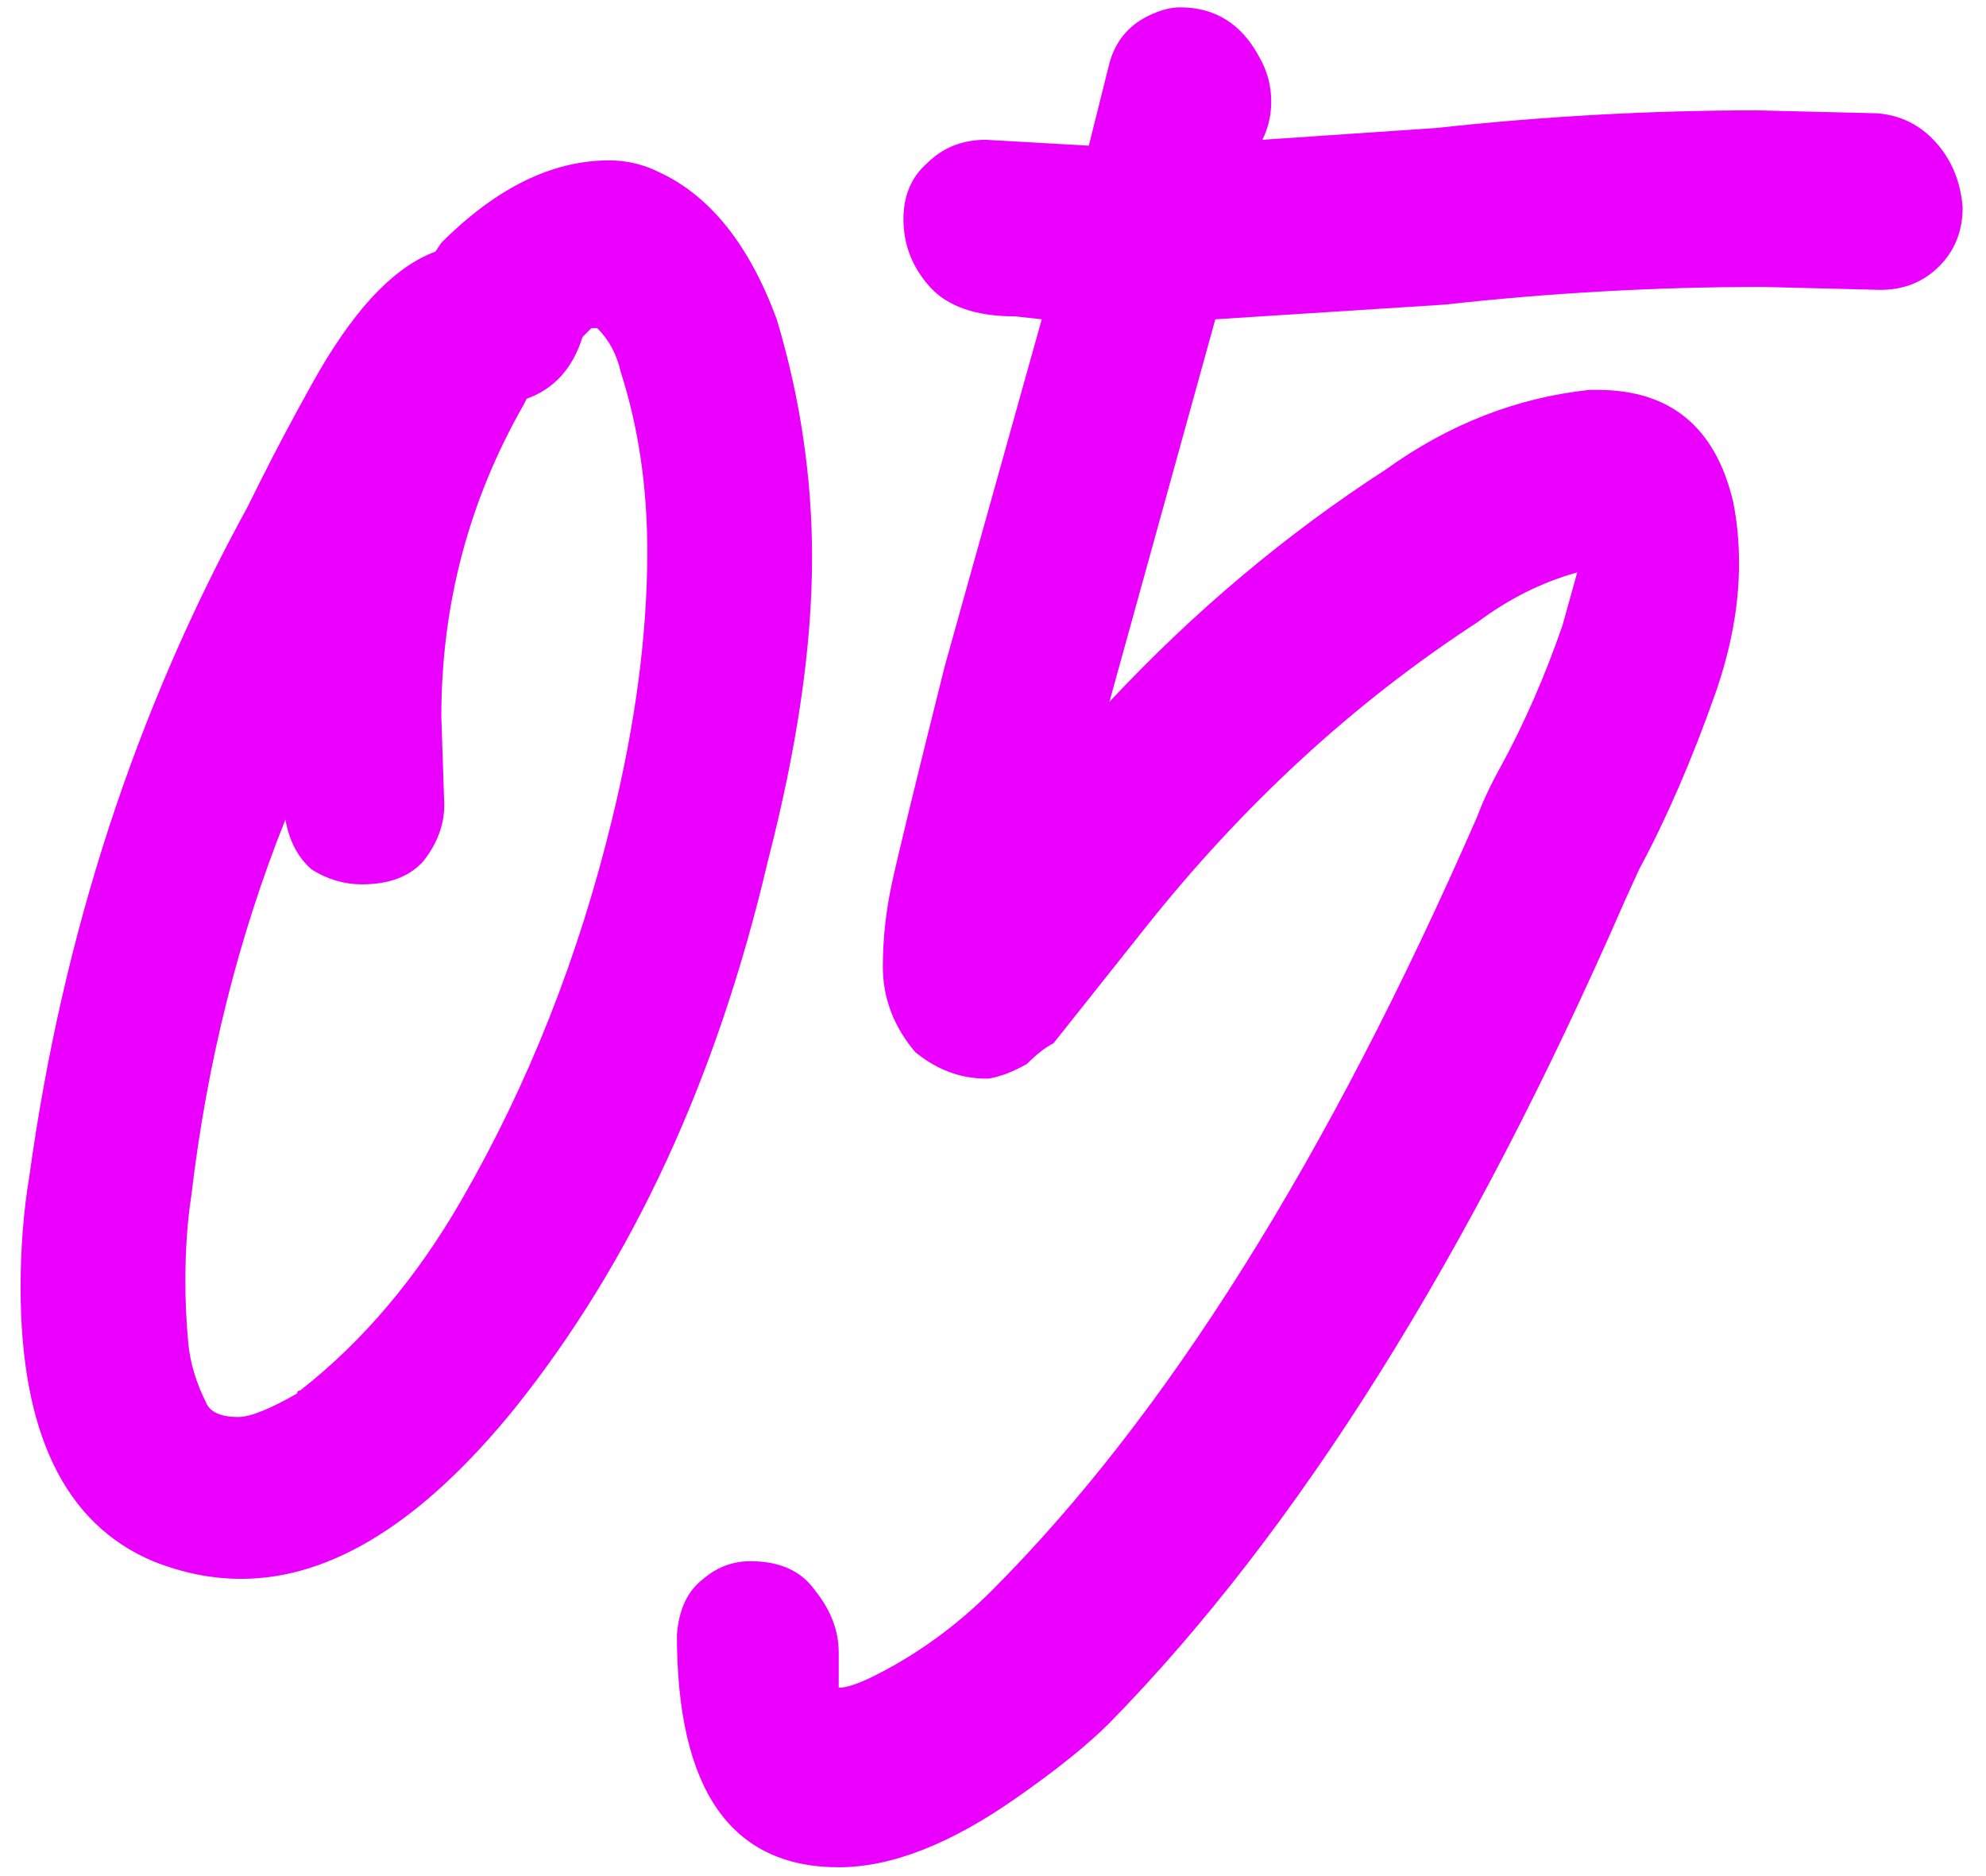 <?xml version="1.0" encoding="UTF-8"?> <svg xmlns="http://www.w3.org/2000/svg" width="54" height="51" viewBox="0 0 54 51" fill="none"><path d="M6.56 42.92C5.76 42.92 4.96 42.76 4.16 42.44C1.76 41.427 0.56 38.947 0.56 35C0.56 33.933 0.64 32.92 0.8 31.96C1.706 25.4 3.68 19.347 6.72 13.8L7.12 13C7.493 12.253 7.946 11.4 8.48 10.44C9.013 9.48 9.546 8.707 10.08 8.12C10.666 7.48 11.253 7.053 11.84 6.84L12 6.6C13.493 5.107 15.013 4.36 16.56 4.36C17.04 4.36 17.493 4.467 17.92 4.68C19.306 5.32 20.373 6.653 21.12 8.68C21.76 10.813 22.08 12.973 22.08 15.16C22.08 17.56 21.68 20.307 20.88 23.4C19.493 29.32 17.2 34.28 14 38.28C11.493 41.373 9.013 42.92 6.56 42.92ZM6.48 38.52C6.8 38.52 7.333 38.307 8.08 37.88C8.08 37.827 8.106 37.8 8.16 37.8C9.866 36.467 11.333 34.733 12.56 32.6C14.373 29.453 15.733 26.013 16.64 22.28C17.28 19.667 17.6 17.24 17.6 15C17.6 13.24 17.36 11.613 16.88 10.12C16.773 9.64 16.56 9.24 16.24 8.92H16.08C16.026 8.973 15.946 9.053 15.84 9.16C15.573 10.013 15.066 10.573 14.32 10.84L14.24 11C12.746 13.613 12 16.44 12 19.48L12.08 21.88C12.08 22.413 11.893 22.92 11.52 23.4C11.146 23.827 10.586 24.04 9.84 24.04C9.36 24.04 8.906 23.907 8.48 23.64C8.106 23.32 7.866 22.867 7.76 22.28C6.48 25.48 5.626 28.893 5.2 32.52C5.093 33.213 5.04 33.987 5.04 34.84C5.04 35.373 5.066 35.933 5.12 36.52C5.173 37.053 5.333 37.587 5.6 38.12C5.706 38.387 6 38.52 6.48 38.52Z" fill="#EB00FF"></path><path d="M22.805 50.76C19.872 50.76 18.405 48.653 18.405 44.44C18.459 43.747 18.698 43.24 19.125 42.92C19.498 42.6 19.925 42.44 20.405 42.44C21.205 42.44 21.792 42.707 22.165 43.24C22.592 43.773 22.805 44.333 22.805 44.92V45.88C23.018 45.88 23.338 45.773 23.765 45.56C24.939 44.973 26.005 44.2 26.965 43.24C31.712 38.493 36.112 31.48 40.165 22.2C40.325 21.773 40.538 21.32 40.805 20.84C41.445 19.667 42.005 18.387 42.485 17L42.885 15.56C41.925 15.827 41.019 16.28 40.165 16.92C36.805 19.107 33.792 21.88 31.125 25.24L28.645 28.36C28.432 28.467 28.192 28.653 27.925 28.92C27.552 29.133 27.205 29.267 26.885 29.32H26.805C26.112 29.32 25.472 29.08 24.885 28.6C24.299 27.907 24.005 27.133 24.005 26.28C24.005 25.533 24.085 24.787 24.245 24.04C24.405 23.293 24.885 21.32 25.685 18.12L28.325 8.68L27.605 8.6C26.538 8.6 25.765 8.333 25.285 7.8C24.805 7.267 24.565 6.653 24.565 5.96C24.565 5.32 24.779 4.813 25.205 4.44C25.632 4.013 26.165 3.8 26.805 3.8L29.605 3.96L30.165 1.72C30.325 1.133 30.672 0.707 31.205 0.44C31.525 0.28 31.819 0.2 32.085 0.2C33.045 0.2 33.765 0.653 34.245 1.56C34.459 1.933 34.565 2.333 34.565 2.76C34.565 3.133 34.485 3.48 34.325 3.8L39.045 3.48C41.978 3.16 44.885 3 47.765 3L51.045 3.08C51.685 3.133 52.218 3.4 52.645 3.88C53.072 4.36 53.312 4.947 53.365 5.64C53.365 6.28 53.152 6.813 52.725 7.24C52.298 7.667 51.765 7.88 51.125 7.88L47.925 7.8C45.045 7.8 42.165 7.96 39.285 8.28L33.045 8.68L30.165 19.08C32.459 16.627 34.965 14.52 37.685 12.76C39.392 11.533 41.232 10.813 43.205 10.6H43.445C45.419 10.6 46.645 11.613 47.125 13.64C47.232 14.173 47.285 14.733 47.285 15.32C47.285 16.44 47.072 17.613 46.645 18.84C46.005 20.653 45.312 22.253 44.565 23.64L44.165 24.52C39.952 34.173 35.285 41.613 30.165 46.84C29.578 47.427 28.752 48.093 27.685 48.84C25.872 50.12 24.245 50.76 22.805 50.76Z" fill="#EB00FF"></path></svg> 